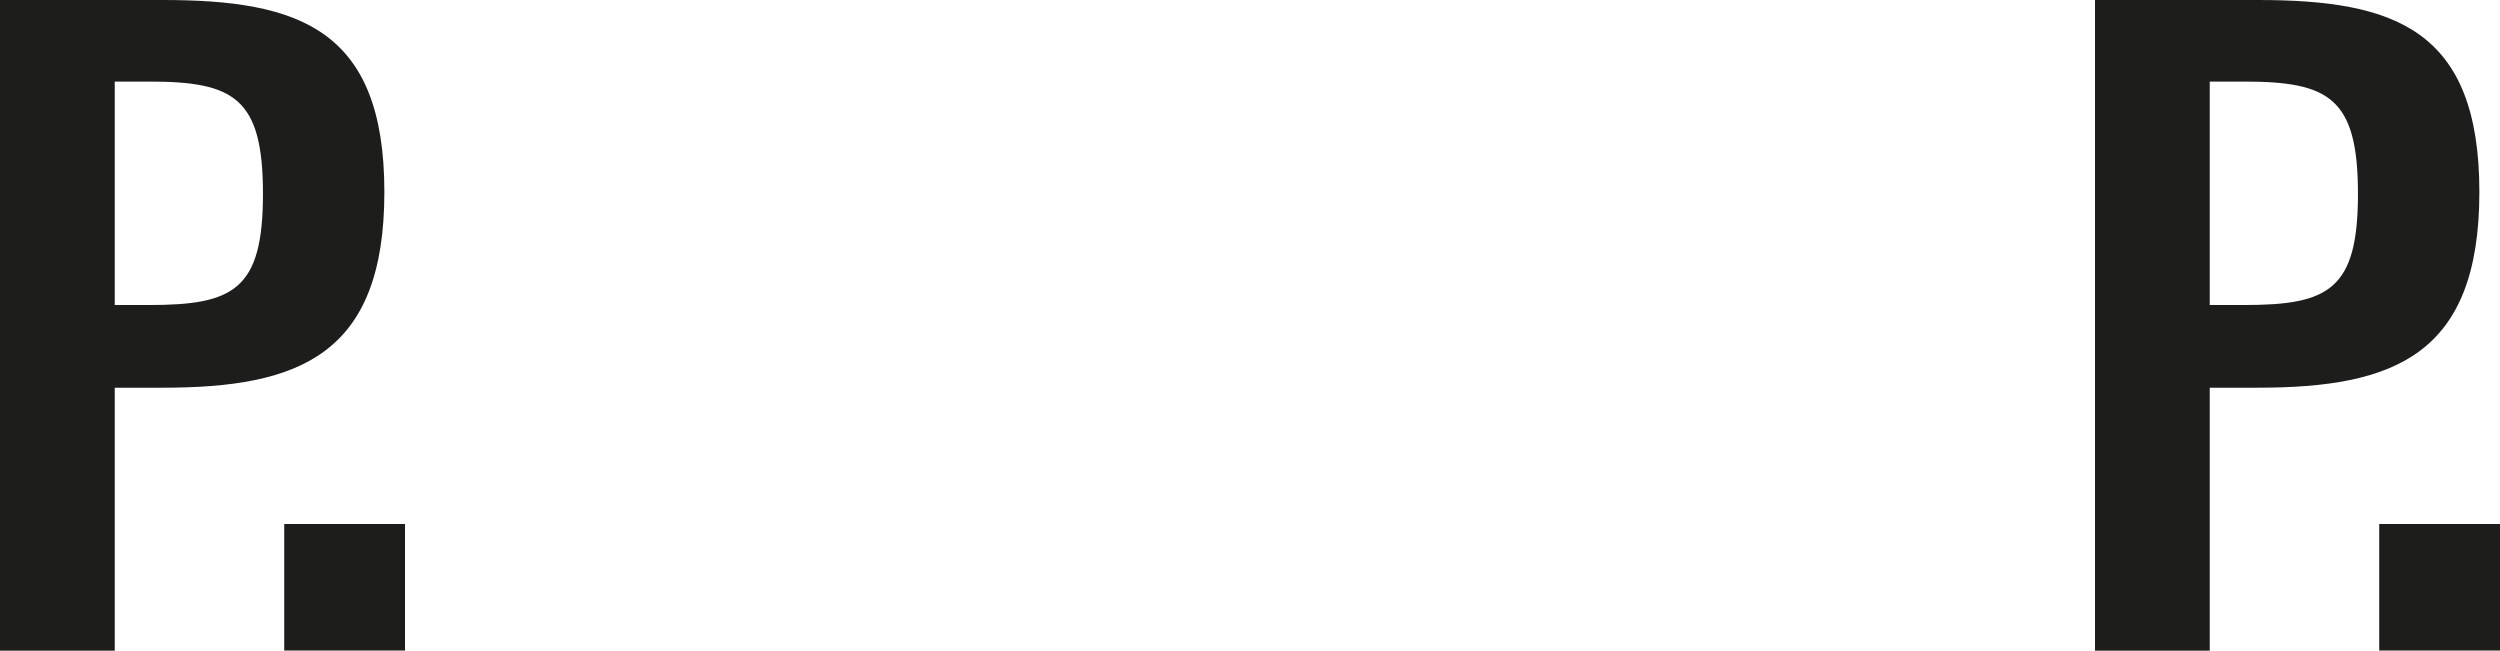 <?xml version="1.0" encoding="UTF-8"?>
<svg id="Ebene_1" xmlns="http://www.w3.org/2000/svg" viewBox="0 0 157.53 40.99">
  <defs>
    <style>
      .cls-1 {
        fill: #1d1d1b;
      }
    </style>
  </defs>
  <g>
    <path class="cls-1" d="M0,0h10.25c8.58,0,13.97,1.81,13.97,12.1s-5.39,12.33-13.97,12.33h-3.02v16.57H0V0ZM9.39,19.22c5.34,0,7.18-.96,7.18-7.01s-1.83-7.07-7.18-7.07h-2.16v14.08h2.16Z"/>
    <path class="cls-1" d="M17.91,33.02h7.61v7.97h-7.61v-7.97Z"/>
  </g>
  <g>
    <path class="cls-1" d="M132.01,0h10.25c8.58,0,13.97,1.81,13.97,12.1s-5.39,12.33-13.97,12.33h-3.02v16.57h-7.23V0ZM141.4,19.22c5.34,0,7.18-.96,7.18-7.01s-1.83-7.07-7.18-7.07h-2.16v14.08h2.16Z"/>
    <path class="cls-1" d="M149.92,33.02h7.61v7.97h-7.61v-7.97Z"/>
  </g>
</svg>